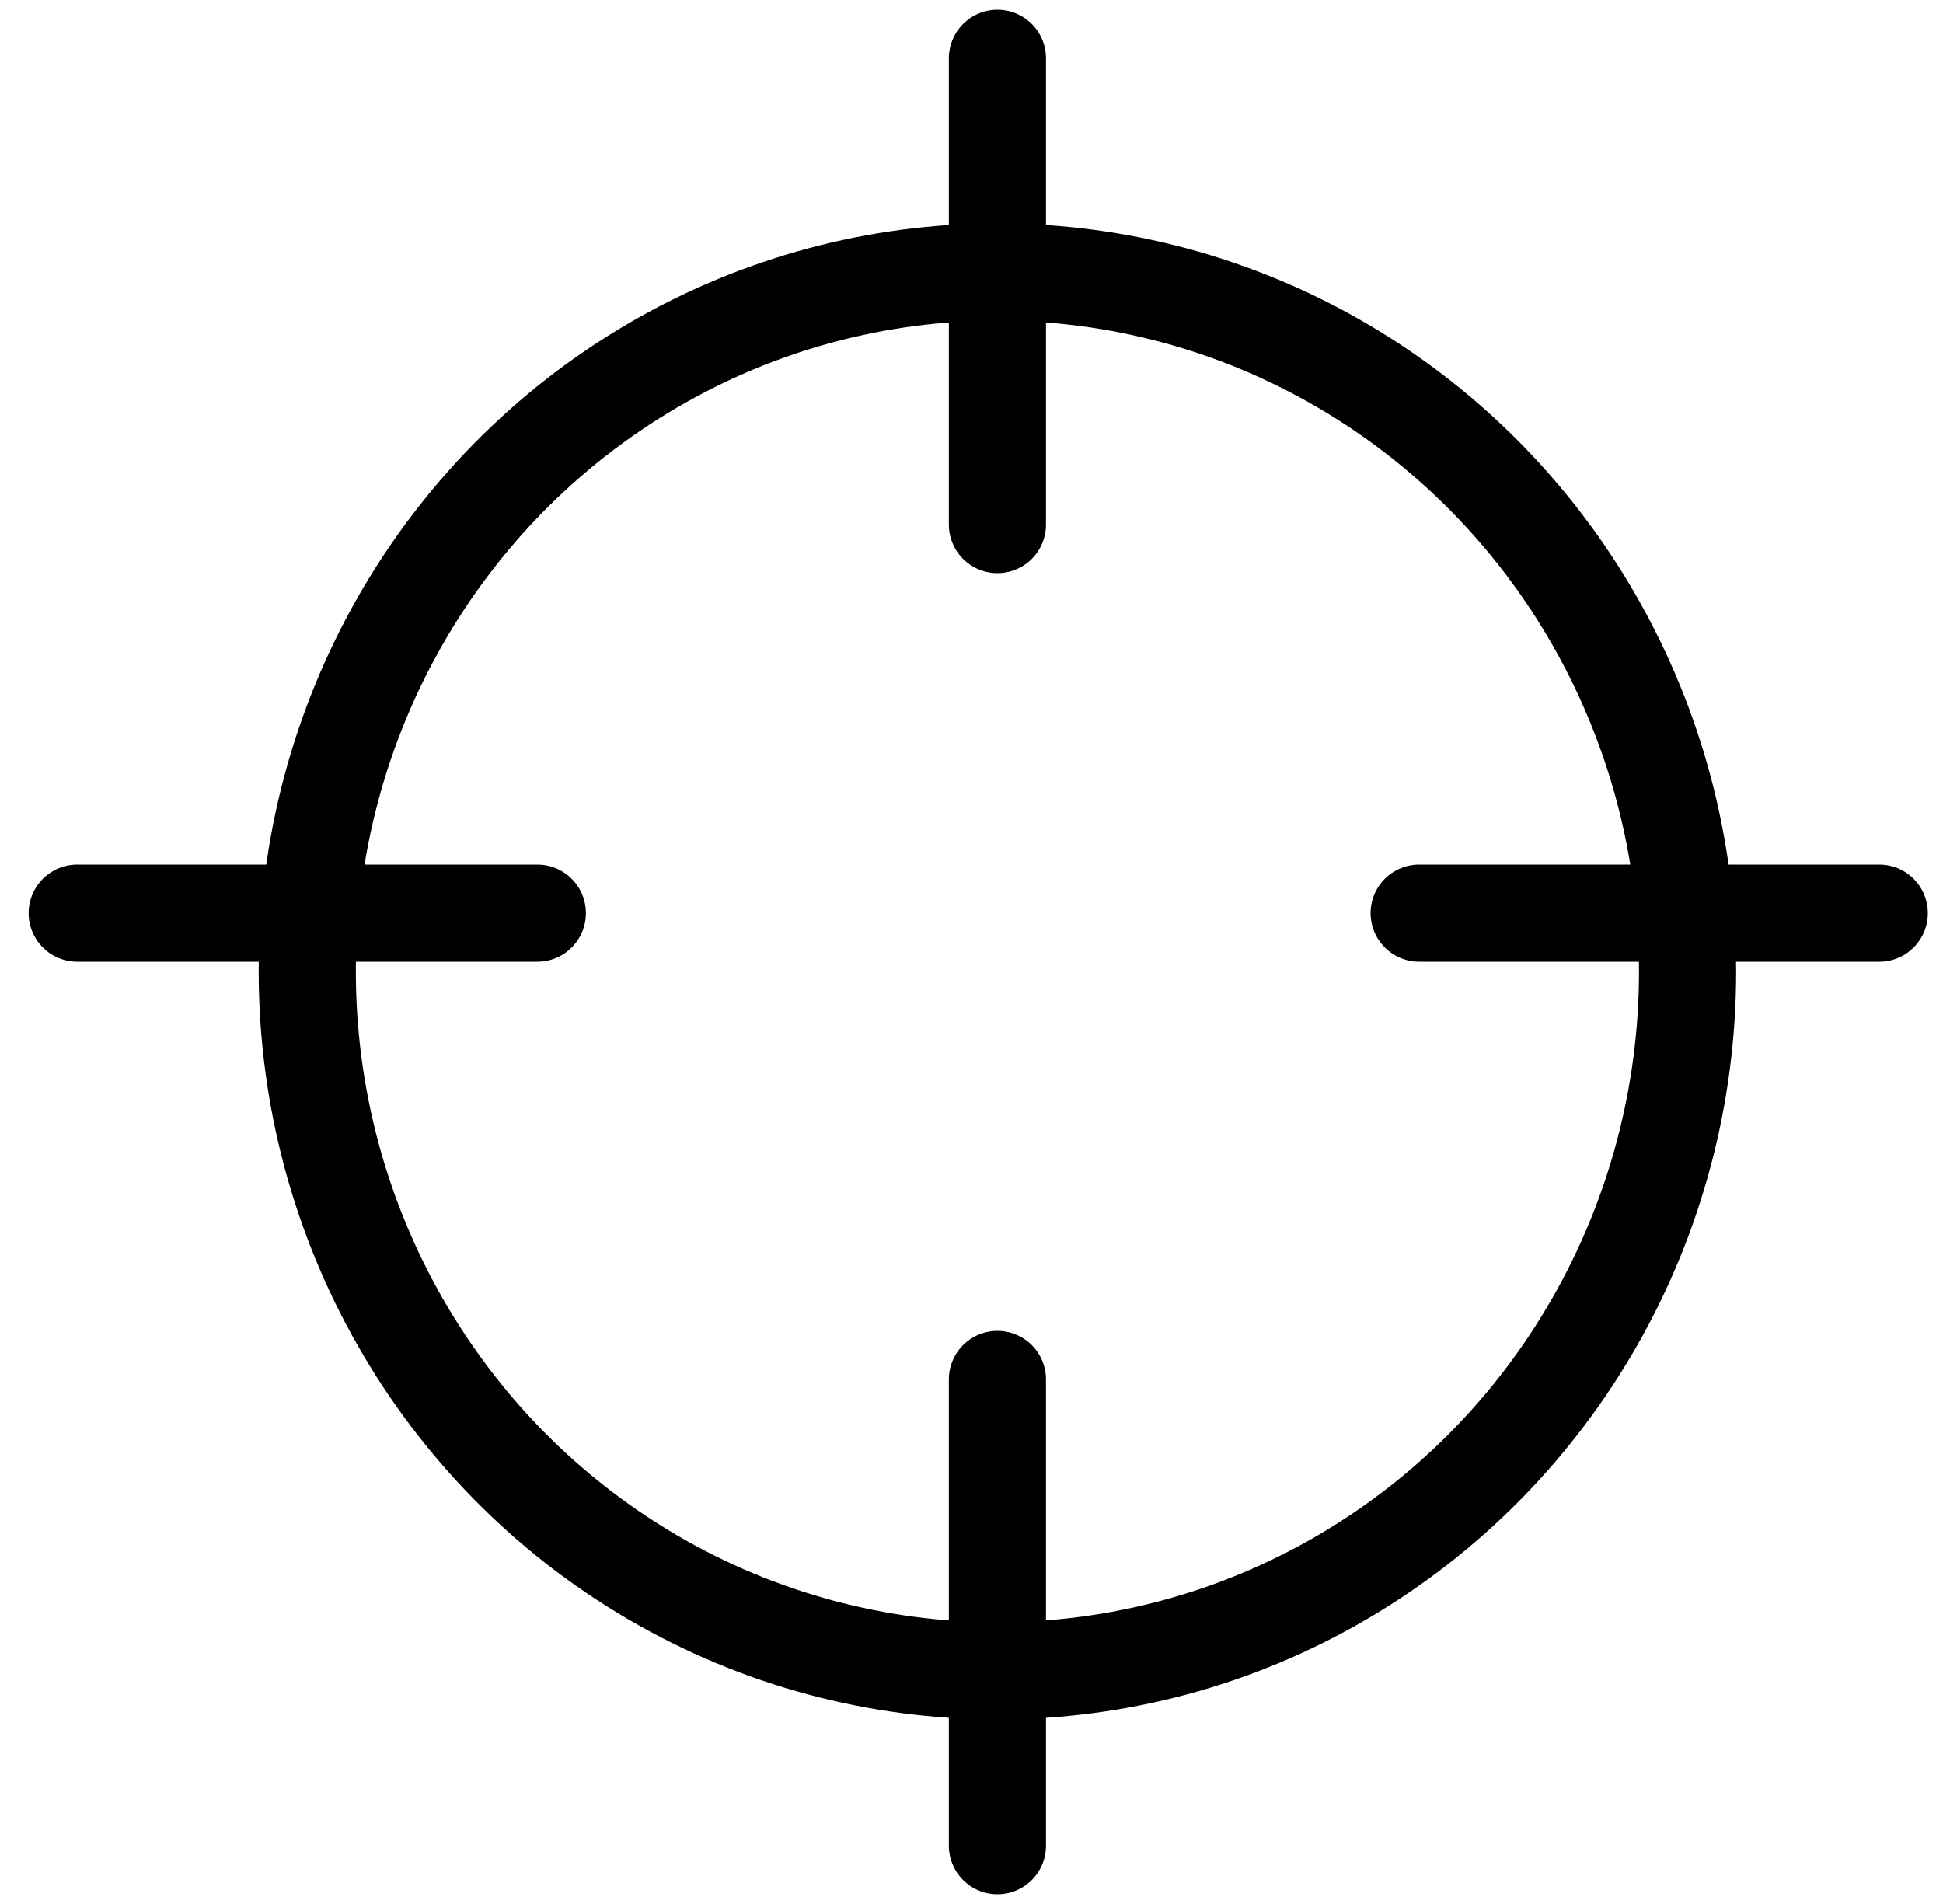 <svg width="50" height="49" viewBox="0 0 50 49" fill="none" xmlns="http://www.w3.org/2000/svg">
<ellipse cx="25.667" cy="25" rx="17.76" ry="18" stroke="black" stroke-width="2.5"/>
<path d="M1.987 23.5H13.827" stroke="black" stroke-width="2.5" stroke-linecap="round"/>
<path d="M25.667 47.5V35.5" stroke="black" stroke-width="2.5" stroke-linecap="round"/>
<path d="M36.52 23.5H48.36" stroke="black" stroke-width="2.5" stroke-linecap="round"/>
<path d="M25.667 13.5V1.5" stroke="black" stroke-width="2.5" stroke-linecap="round"/>
</svg>
